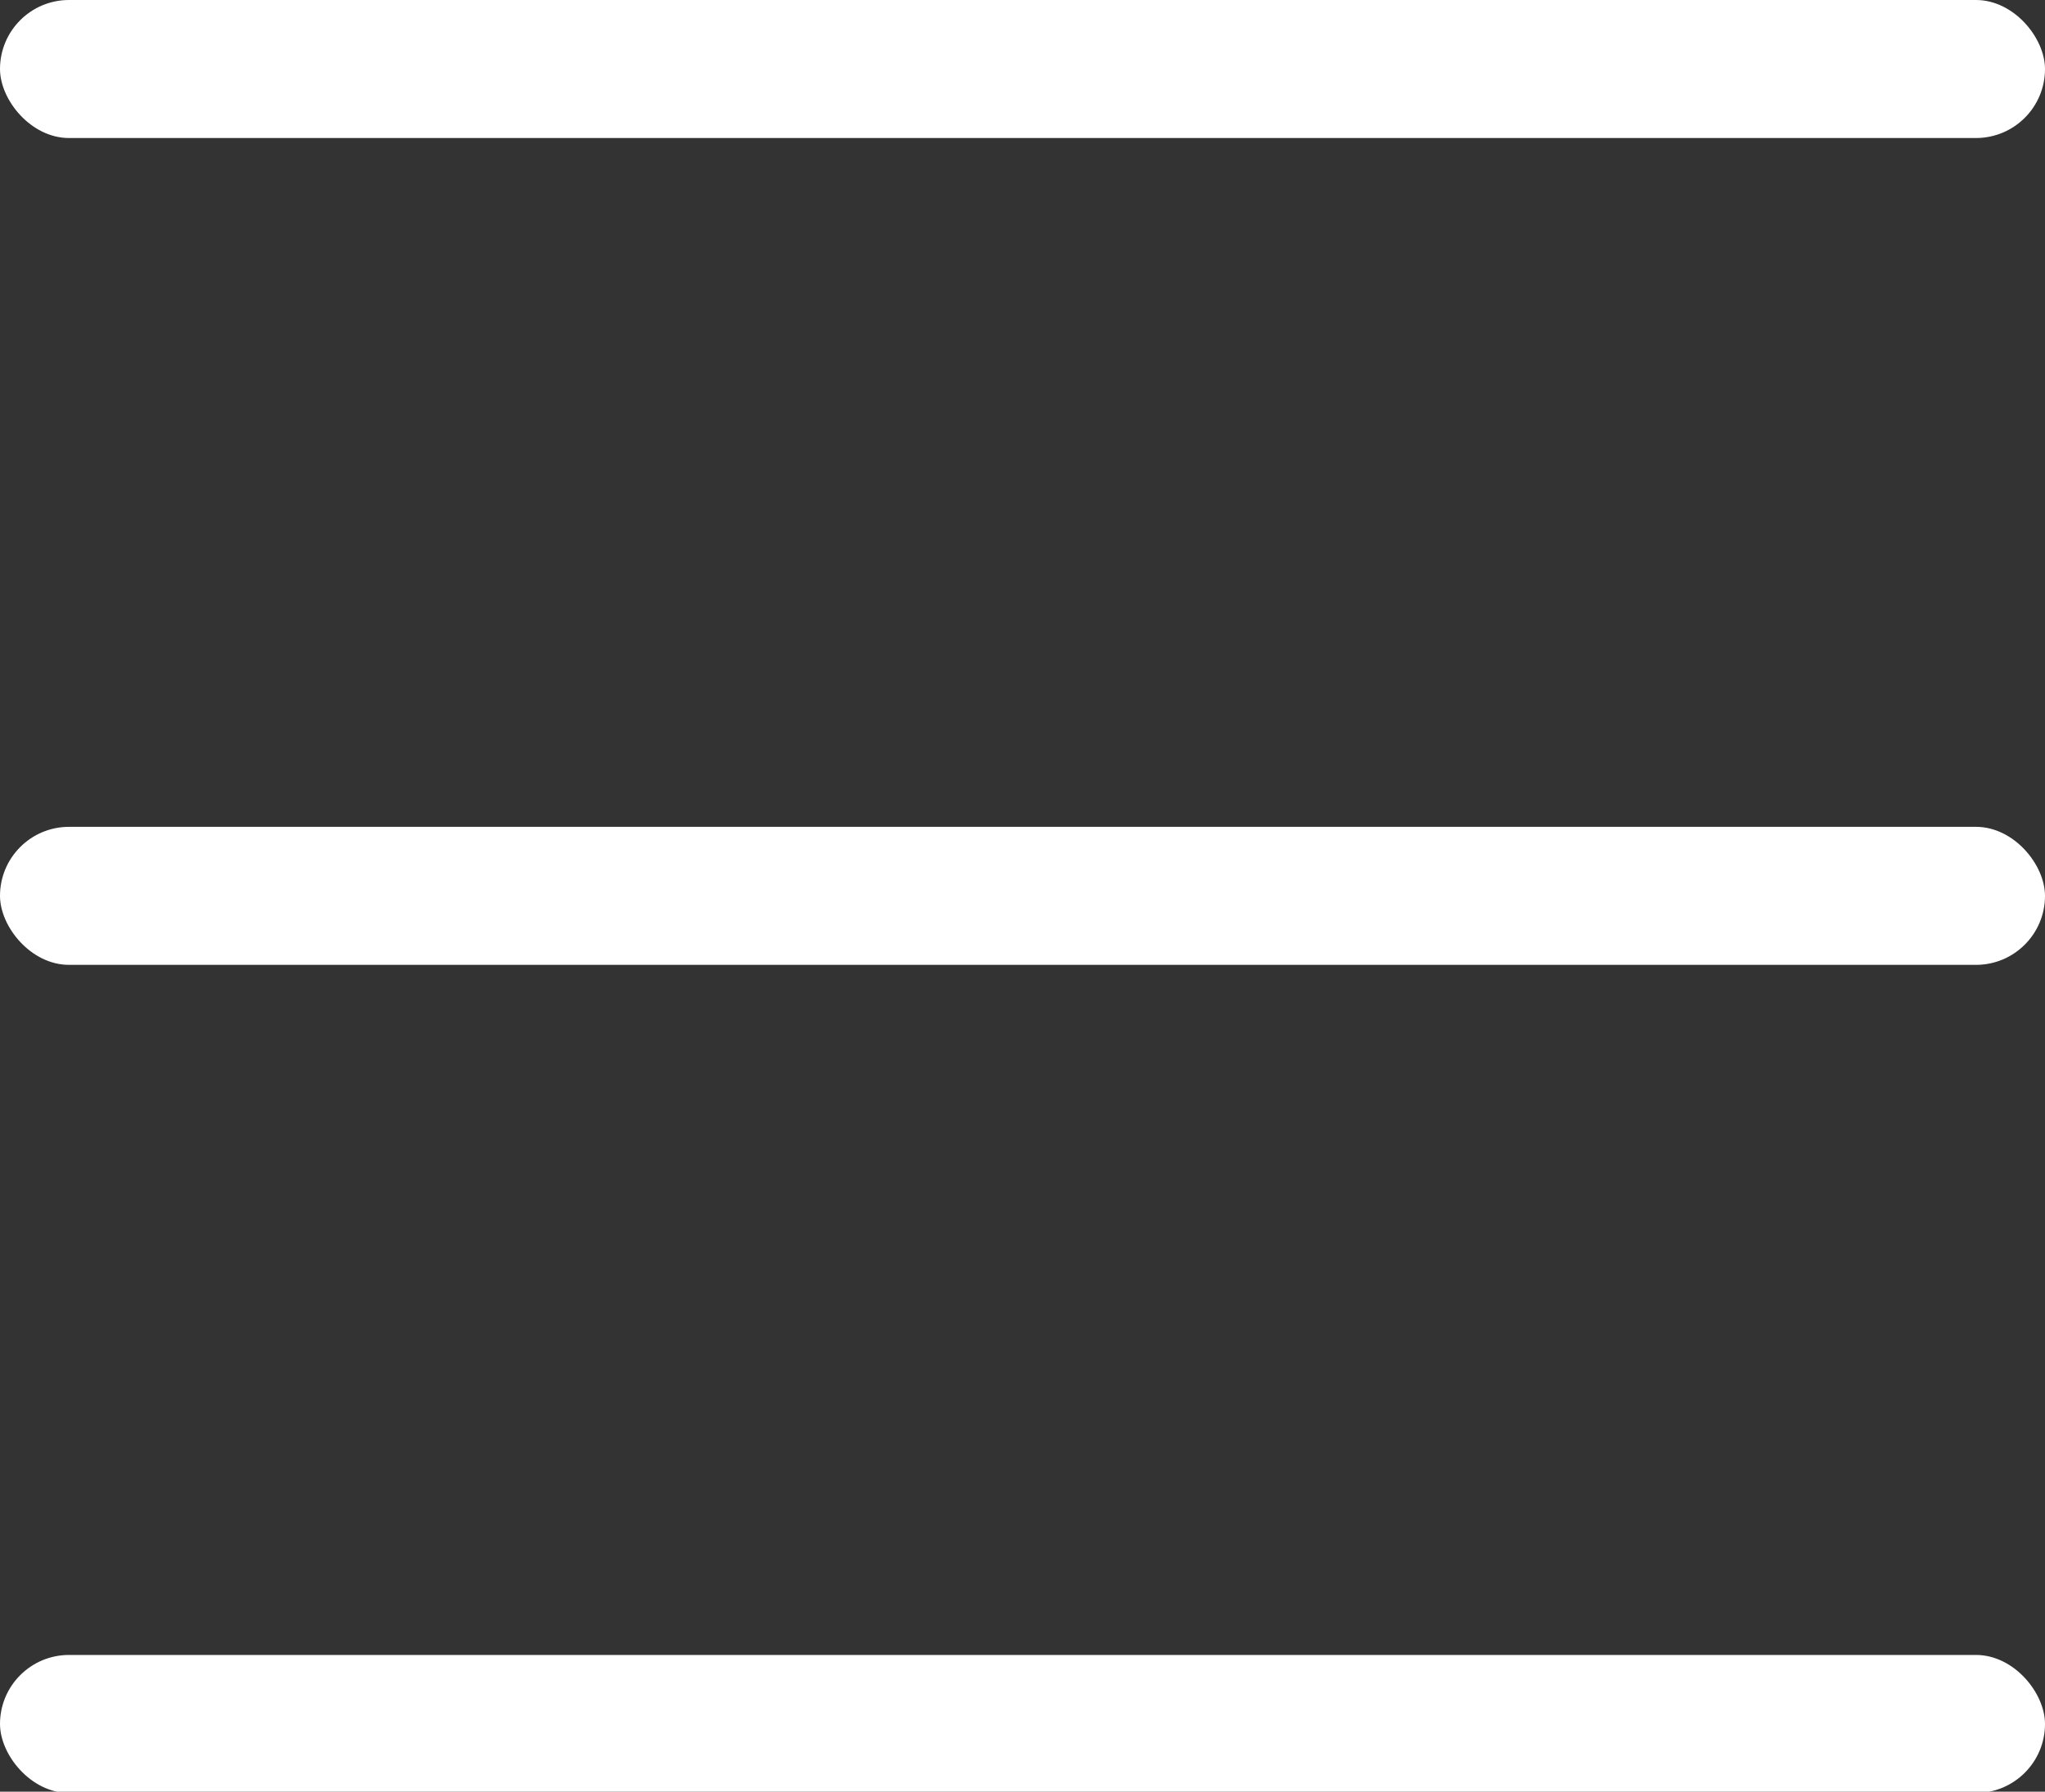 <?xml version="1.0" encoding="UTF-8"?>
<svg id="Layer_2" xmlns="http://www.w3.org/2000/svg" viewBox="0 0 16 14.02">
  <rect x="0" y="0" width="16" height="14.02" fill="#333333" stroke="none"/>
  <defs>
    <style>
      .cls-1 {
        fill: #fff;
      }
    </style>
  </defs>
  <g id="Layer_1-2" data-name="Layer_1">
    <g>
      <rect class="cls-1" y="0" width="16" height="1.08" rx=".54" ry=".54"/>
      <rect class="cls-1" y="6.47" width="16" height="1.08" rx=".54" ry=".54"/>
      <rect class="cls-1" y="12.95" width="16" height="1.08" rx=".54" ry=".54"/>
    </g>
  </g>
</svg>